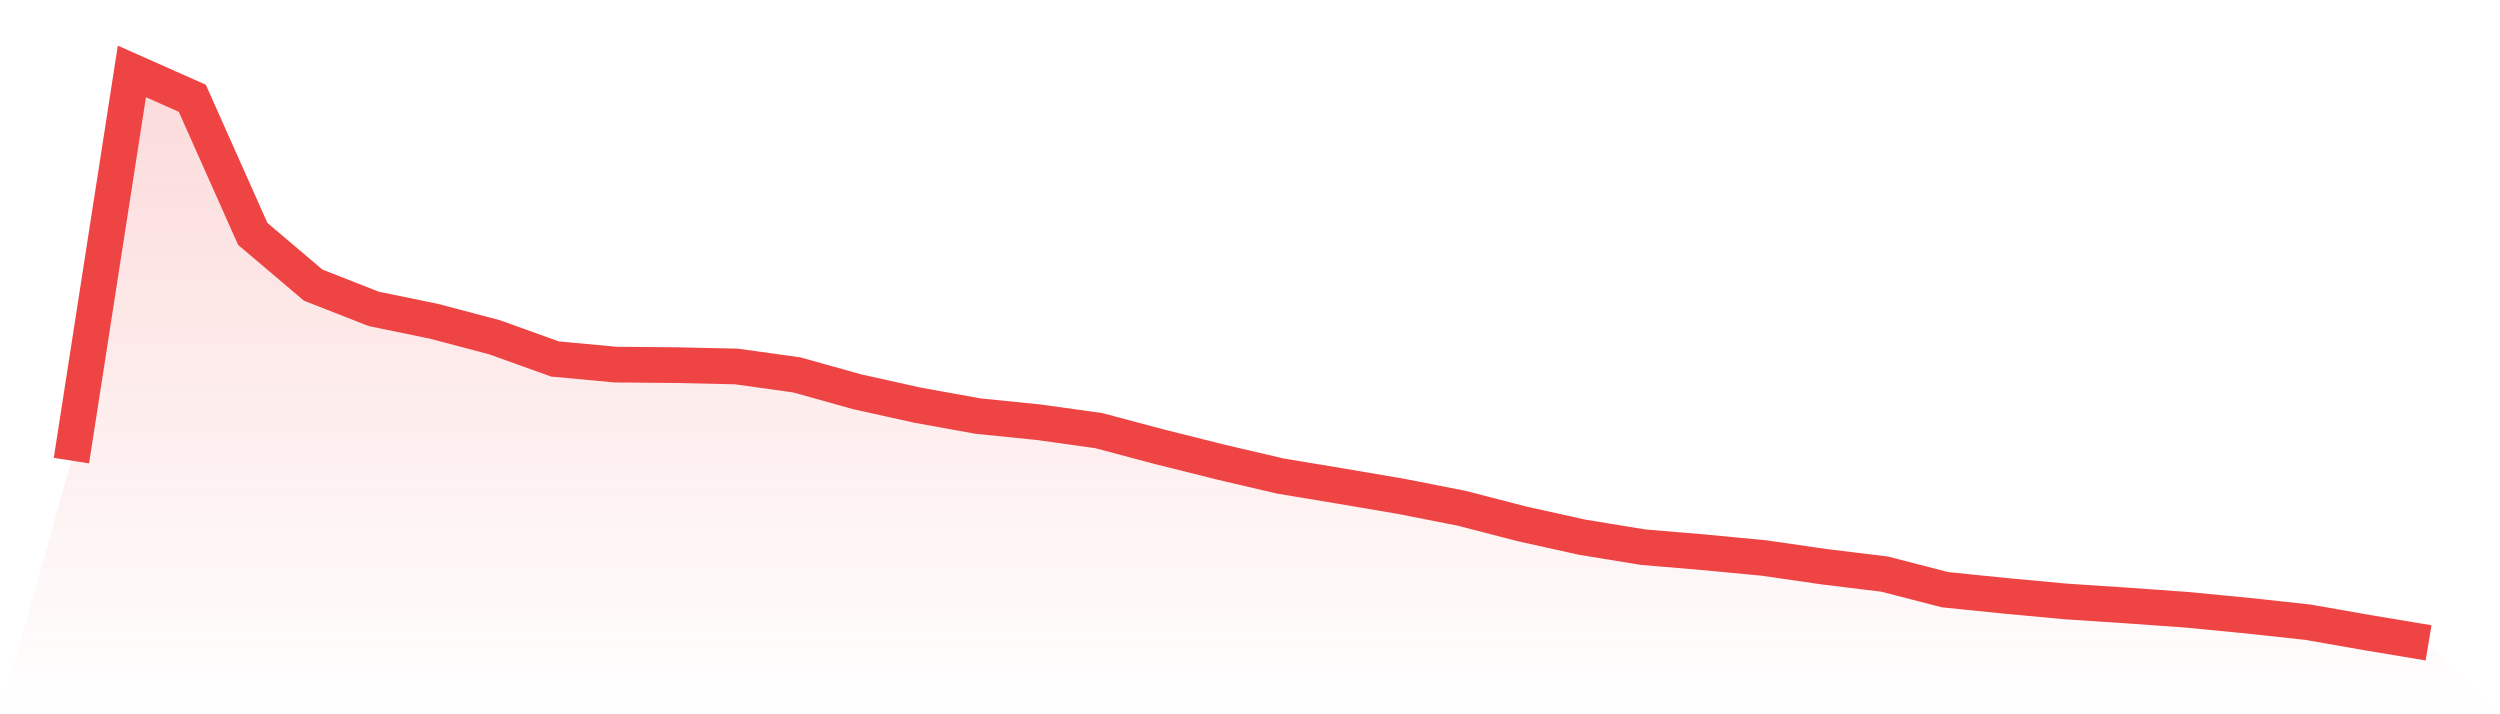 <svg viewBox="0 0 140 40" xmlns="http://www.w3.org/2000/svg">
<defs>
<linearGradient id="gradient" x1="0" x2="0" y1="0" y2="1">
<stop offset="0%" stop-color="#ef4444" stop-opacity="0.2"/>
<stop offset="100%" stop-color="#ef4444" stop-opacity="0"/>
</linearGradient>
</defs>
<path d="M4,25.794 L4,25.794 L7.385,4 L10.769,5.503 L14.154,13.098 L17.538,15.967 L20.923,17.296 L24.308,17.993 L27.692,18.886 L31.077,20.103 L34.462,20.418 L37.846,20.447 L41.231,20.523 L44.615,20.993 L48,21.939 L51.385,22.69 L54.769,23.301 L58.154,23.644 L61.538,24.116 L64.923,25.018 L68.308,25.865 L71.692,26.657 L75.077,27.22 L78.462,27.796 L81.846,28.461 L85.231,29.337 L88.615,30.086 L92,30.64 L95.385,30.925 L98.769,31.247 L102.154,31.737 L105.538,32.15 L108.923,33.023 L112.308,33.368 L115.692,33.682 L119.077,33.905 L122.462,34.148 L125.846,34.475 L129.231,34.842 L132.615,35.435 L136,36 L140,40 L0,40 z" fill="url(#gradient)"/>
<path d="M4,25.794 L4,25.794 L7.385,4 L10.769,5.503 L14.154,13.098 L17.538,15.967 L20.923,17.296 L24.308,17.993 L27.692,18.886 L31.077,20.103 L34.462,20.418 L37.846,20.447 L41.231,20.523 L44.615,20.993 L48,21.939 L51.385,22.69 L54.769,23.301 L58.154,23.644 L61.538,24.116 L64.923,25.018 L68.308,25.865 L71.692,26.657 L75.077,27.22 L78.462,27.796 L81.846,28.461 L85.231,29.337 L88.615,30.086 L92,30.64 L95.385,30.925 L98.769,31.247 L102.154,31.737 L105.538,32.15 L108.923,33.023 L112.308,33.368 L115.692,33.682 L119.077,33.905 L122.462,34.148 L125.846,34.475 L129.231,34.842 L132.615,35.435 L136,36" fill="none" stroke="#ef4444" stroke-width="2"/>
</svg>